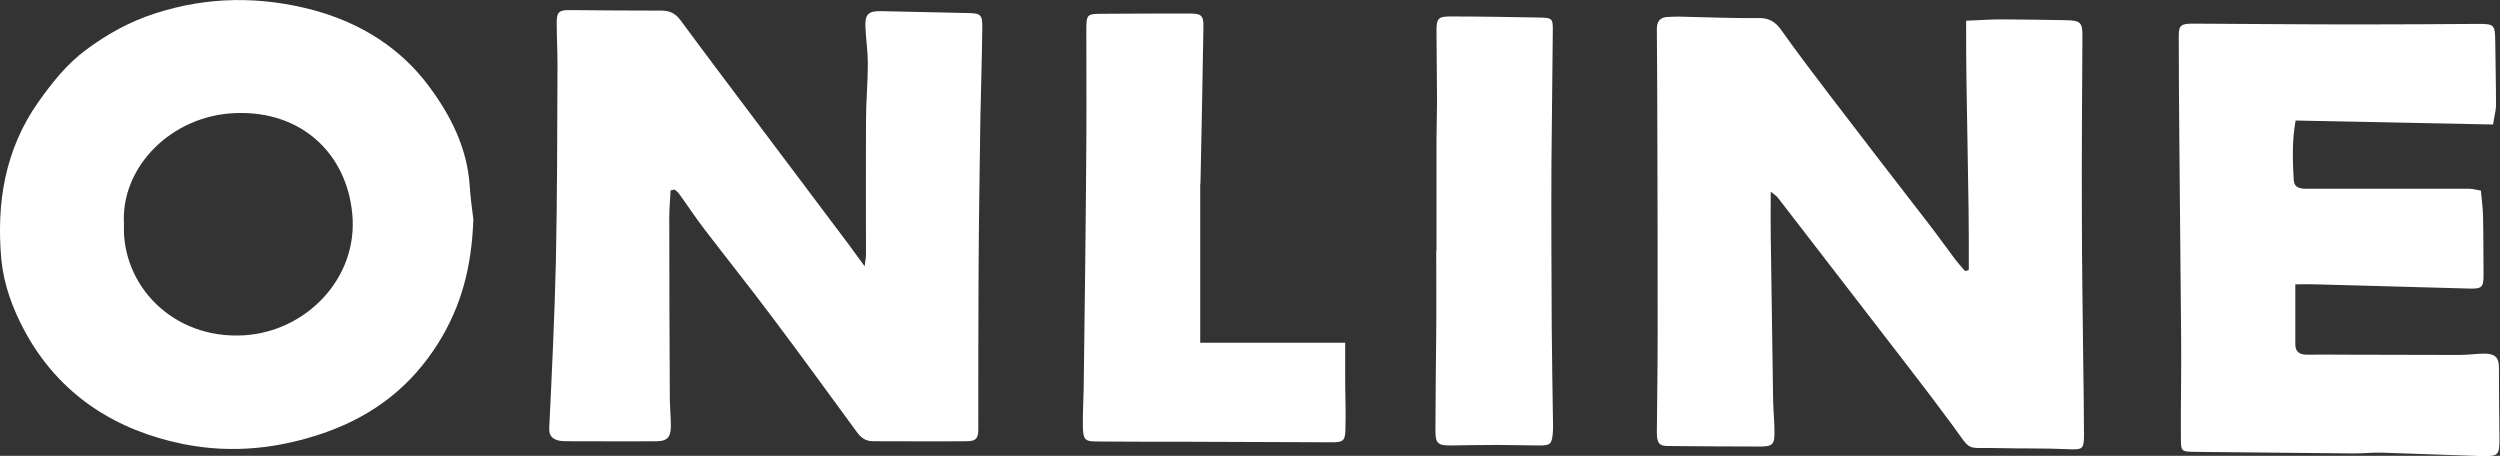 <!-- Generator: Adobe Illustrator 25.0.0, SVG Export Plug-In  -->
<svg version="1.1" xmlns="http://www.w3.org/2000/svg" xmlns:xlink="http://www.w3.org/1999/xlink" x="0px" y="0px" width="941.7px"
	 height="171.7px" viewBox="0 0 941.7 171.7" style="overflow:visible;enable-background:new 0 0 941.7 171.7;"
	 xml:space="preserve">
<rect x="0" y="0" width="941.7" height="171.7" fill="#333333" stroke="none"/>
<style type="text/css">
	.st0{fill:#FFFFFF;}
</style>
<defs>
</defs>
<g id="LOGO_1_">
	<path class="st0" d="M252.6,71.7c-0.2,3.6-0.5,7.1-0.5,10.7c0,22.4,0.1,44.8,0.2,67.1c0,3.7,0.4,7.3,0.4,11c0,4.2-1.4,5.7-5.4,5.7
		c-11,0.1-22,0-32.9,0c-1.4,0-2.9,0-4.2-0.3c-2.3-0.7-3.5-1.9-3.3-4.9c1-20.9,2-41.8,2.5-62.8c0.5-24.6,0.5-49.2,0.6-73.8
		c0-5.3-0.3-10.6-0.3-15.9c0-3.8,0.8-4.7,4.6-4.7C226,3.9,237.6,4,249.2,4c3.1,0,5.3,1.1,7.2,3.7c9.4,12.8,19,25.4,28.5,38.1
		c11.6,15.4,23.2,30.9,34.8,46.3c1.8,2.4,3.6,4.9,6,8.2c0.3-2.2,0.5-3.4,0.5-4.7c0-16.7-0.1-33.3,0-50c0-7.3,0.7-14.5,0.7-21.8
		c0-4.4-0.7-8.9-0.9-13.3c-0.3-5,1-6.4,5.8-6.3c10.8,0.2,21.6,0.5,32.3,0.7c5.4,0.1,6,0.4,5.9,6c-0.1,11-0.5,22-0.7,33
		c-0.3,19.9-0.6,39.9-0.7,59.8c-0.1,19.3-0.1,38.7-0.1,58c0,3.4-0.9,4.5-4.2,4.5c-11.8,0.1-23.6,0-35.4,0c-2.8,0-4.6-1.3-6.1-3.4
		c-10.7-14.6-21.3-29.2-32.2-43.7c-8.3-11.1-16.9-21.8-25.3-32.8C262,82,259,77.4,255.8,73c-0.4-0.6-1.1-1.1-1.7-1.6
		C253.6,71.5,253.1,71.6,252.6,71.7z"/>
	<path class="st0" d="M741.6,101.7c0.2-31.1-1.1-62.2-1-93.9c5.1-0.2,9.3-0.5,13.6-0.5c7.9,0,15.9,0.2,23.8,0.3
		c5.7,0.1,6.5,0.8,6.4,6.3c-0.1,22.2-0.3,44.4-0.2,66.5c0,18.3,0.3,36.6,0.5,54.9c0.1,9.5,0.3,19.1,0.3,28.6c0,5.5-0.7,5.5-6.1,5.3
		c-8.5-0.4-17.1-0.2-25.6-0.4c-13.5-0.4-10.1,1.9-17.9-8.7c-10.8-14.7-22.2-29.1-33.3-43.6c-10.8-14-21.6-28-32.4-42
		c-0.4-0.6-1.1-1-2.7-2.3c0,6.3-0.1,11.4,0,16.6c0.3,20.7,0.6,41.5,0.9,62.2c0.1,3.9,0.5,7.7,0.5,11.6c0.1,4.8-0.7,5.6-5.5,5.6
		c-11.6,0-23.1-0.1-34.7-0.2c-3.3,0-4.1-1.2-4.1-5.2c0.1-12.2,0.3-24.4,0.3-36.6c0-23.6,0-47.2-0.1-70.8c0-14.8-0.1-29.7-0.2-44.5
		c0-2.6,1-4.3,3.8-4.5c2-0.1,4.1-0.2,6.1-0.1c9.4,0.2,18.7,0.6,28.1,0.5c3.9-0.1,6.4,1.1,8.7,4.3c6.1,8.6,12.5,17,18.9,25.4
		c12.2,16,24.5,31.9,36.8,47.8c3.5,4.5,6.8,9.2,10.2,13.7c1.1,1.4,2.3,2.7,3.5,4.1C740.5,102.1,741,101.9,741.6,101.7z"/>
	<path class="st0" d="M178.3,82.6c-0.6,17.8-4.5,32.7-13.2,46.6c-10.2,16.3-24.2,27.1-42,33.5c-17.7,6.3-35.7,8.3-54.4,4.5
		c-12.2-2.5-23.5-6.9-33.6-13.7c-10.8-7.3-19.5-17.1-25.8-28.8c-4.6-8.5-7.9-17.6-8.8-27c-1.9-21.1,1.3-41.3,13.9-59.2
		C19.7,31,25.3,24,32.5,18.7c7.8-5.8,16.4-10.6,25.8-13.6c19.9-6.5,40-6.6,60.1-1.2c17.5,4.8,32.6,14.2,43.4,28.9
		c8,10.8,14.1,22.9,15.1,36.8C177.2,74.5,177.9,79.3,178.3,82.6z M46.7,84.4c-1,22.8,18.2,43.5,45.2,41.9
		c23.5-1.4,43.1-21.6,40.8-45.7c-2.1-22.7-19.1-39-44.1-38C64.6,43.5,45.4,62.9,46.7,84.4z"/>
	<path class="st0" d="M939.1,46.9c-25-0.5-49.5-1-74.4-1.5c-1.4,7.9-1.1,15.2-0.7,22.4c0.2,3,2.5,3.3,4.9,3.3c9.4,0,18.7,0,28.1,0
		c11,0,22,0,33,0c1.4,0,2.7,0.4,4.5,0.7c0.3,3.2,0.7,6.2,0.8,9.2c0.2,7.5,0.1,15,0.2,22.5c0,4.7-0.6,5.3-5.2,5.2
		c-19.3-0.5-38.6-1.1-58-1.6c-2.4-0.1-4.7,0-7.7,0c0,8.2,0,15.5,0,22.7c0,2.9,1.9,3.8,4.4,3.8c4.5,0,9-0.1,13.4,0
		c14.7,0,29.3,0.1,44,0.1c3.2,0,6.5-0.5,9.7-0.5c3.9,0.1,5.2,1.6,5.2,5.2c0,8.9,0.1,17.9,0.2,26.8c0,6.2-0.4,6.7-6.5,6.6
		c-12.6-0.4-25.2-0.9-37.8-1.3c-3.5-0.1-6.9,0.3-10.4,0.3c-20.1-0.2-40.3-0.4-60.4-0.6c-4.6-0.1-4.9-0.2-4.9-4.8
		c-0.1-12.4,0.2-24.8,0.1-37.2c-0.2-25.6-0.5-51.3-0.7-76.9c-0.1-12.6-0.2-25.2-0.2-37.8c0-3.9,0.8-4.6,5.3-4.6
		c20.8,0.1,41.5,0.3,62.3,0.3c15.1,0,30.1-0.1,45.2-0.2c5.9,0,6.3,0.3,6.4,6.1c0.1,8.3,0.3,16.6,0.3,24.9
		C940.1,41.8,939.5,44,939.1,46.9z"/>
	<path class="st0" d="M452.1,129.1c17.9,0,35.8,0,54.6,0c0,4.7,0,8.9,0,13.1c0,6.5,0.3,13,0.1,19.5c-0.1,4.4-0.9,4.9-5.1,4.9
		c-18.1-0.1-36.1-0.1-54.2-0.2c-11.4,0-22.7,0-34.1-0.1c-4.7,0-5.3-0.6-5.5-5.2c-0.1-4.9,0.2-9.7,0.3-14.6c0.4-30.7,0.8-61.4,1-92.1
		c0.1-14.4,0-28.9,0-43.3c0-5.6,0.3-5.9,5.8-5.9c11-0.1,22-0.1,32.9-0.1c4.6,0,5.5,0.6,5.4,5.2c-0.3,19.5-0.7,38.9-1.1,58.4
		c0,0.4-0.1,0.8-0.1,1.2C452.1,89.3,452.1,108.8,452.1,129.1z"/>
	<path class="st0" d="M541.1,94.4c0-13.8,0-27.7,0-41.5c0-4.9,0.2-9.8,0.2-14.6c0-8.9-0.2-17.9-0.2-26.8c0-4.6,0.7-5.3,5.4-5.3
		c11,0,21.9,0.2,32.9,0.4c5.4,0.1,5.6,0.2,5.5,5.5c-0.1,16.5-0.4,33-0.5,49.4c-0.1,20.3,0,40.6,0.1,60.9c0.1,12.6,0.3,25.2,0.5,37.8
		c0,1,0,2-0.1,3.1c-0.4,3.9-0.9,4.5-4.9,4.5c-5.3,0-10.6-0.2-15.9-0.2c-5.9,0-11.8,0.1-17.6,0.2c-4.8,0-5.8-0.7-5.8-5.5
		c0-12.4,0.2-24.8,0.3-37.3c0.1-10.2,0-20.3,0-30.5C541.1,94.4,541.1,94.4,541.1,94.4z"/>
</g>
</svg>
